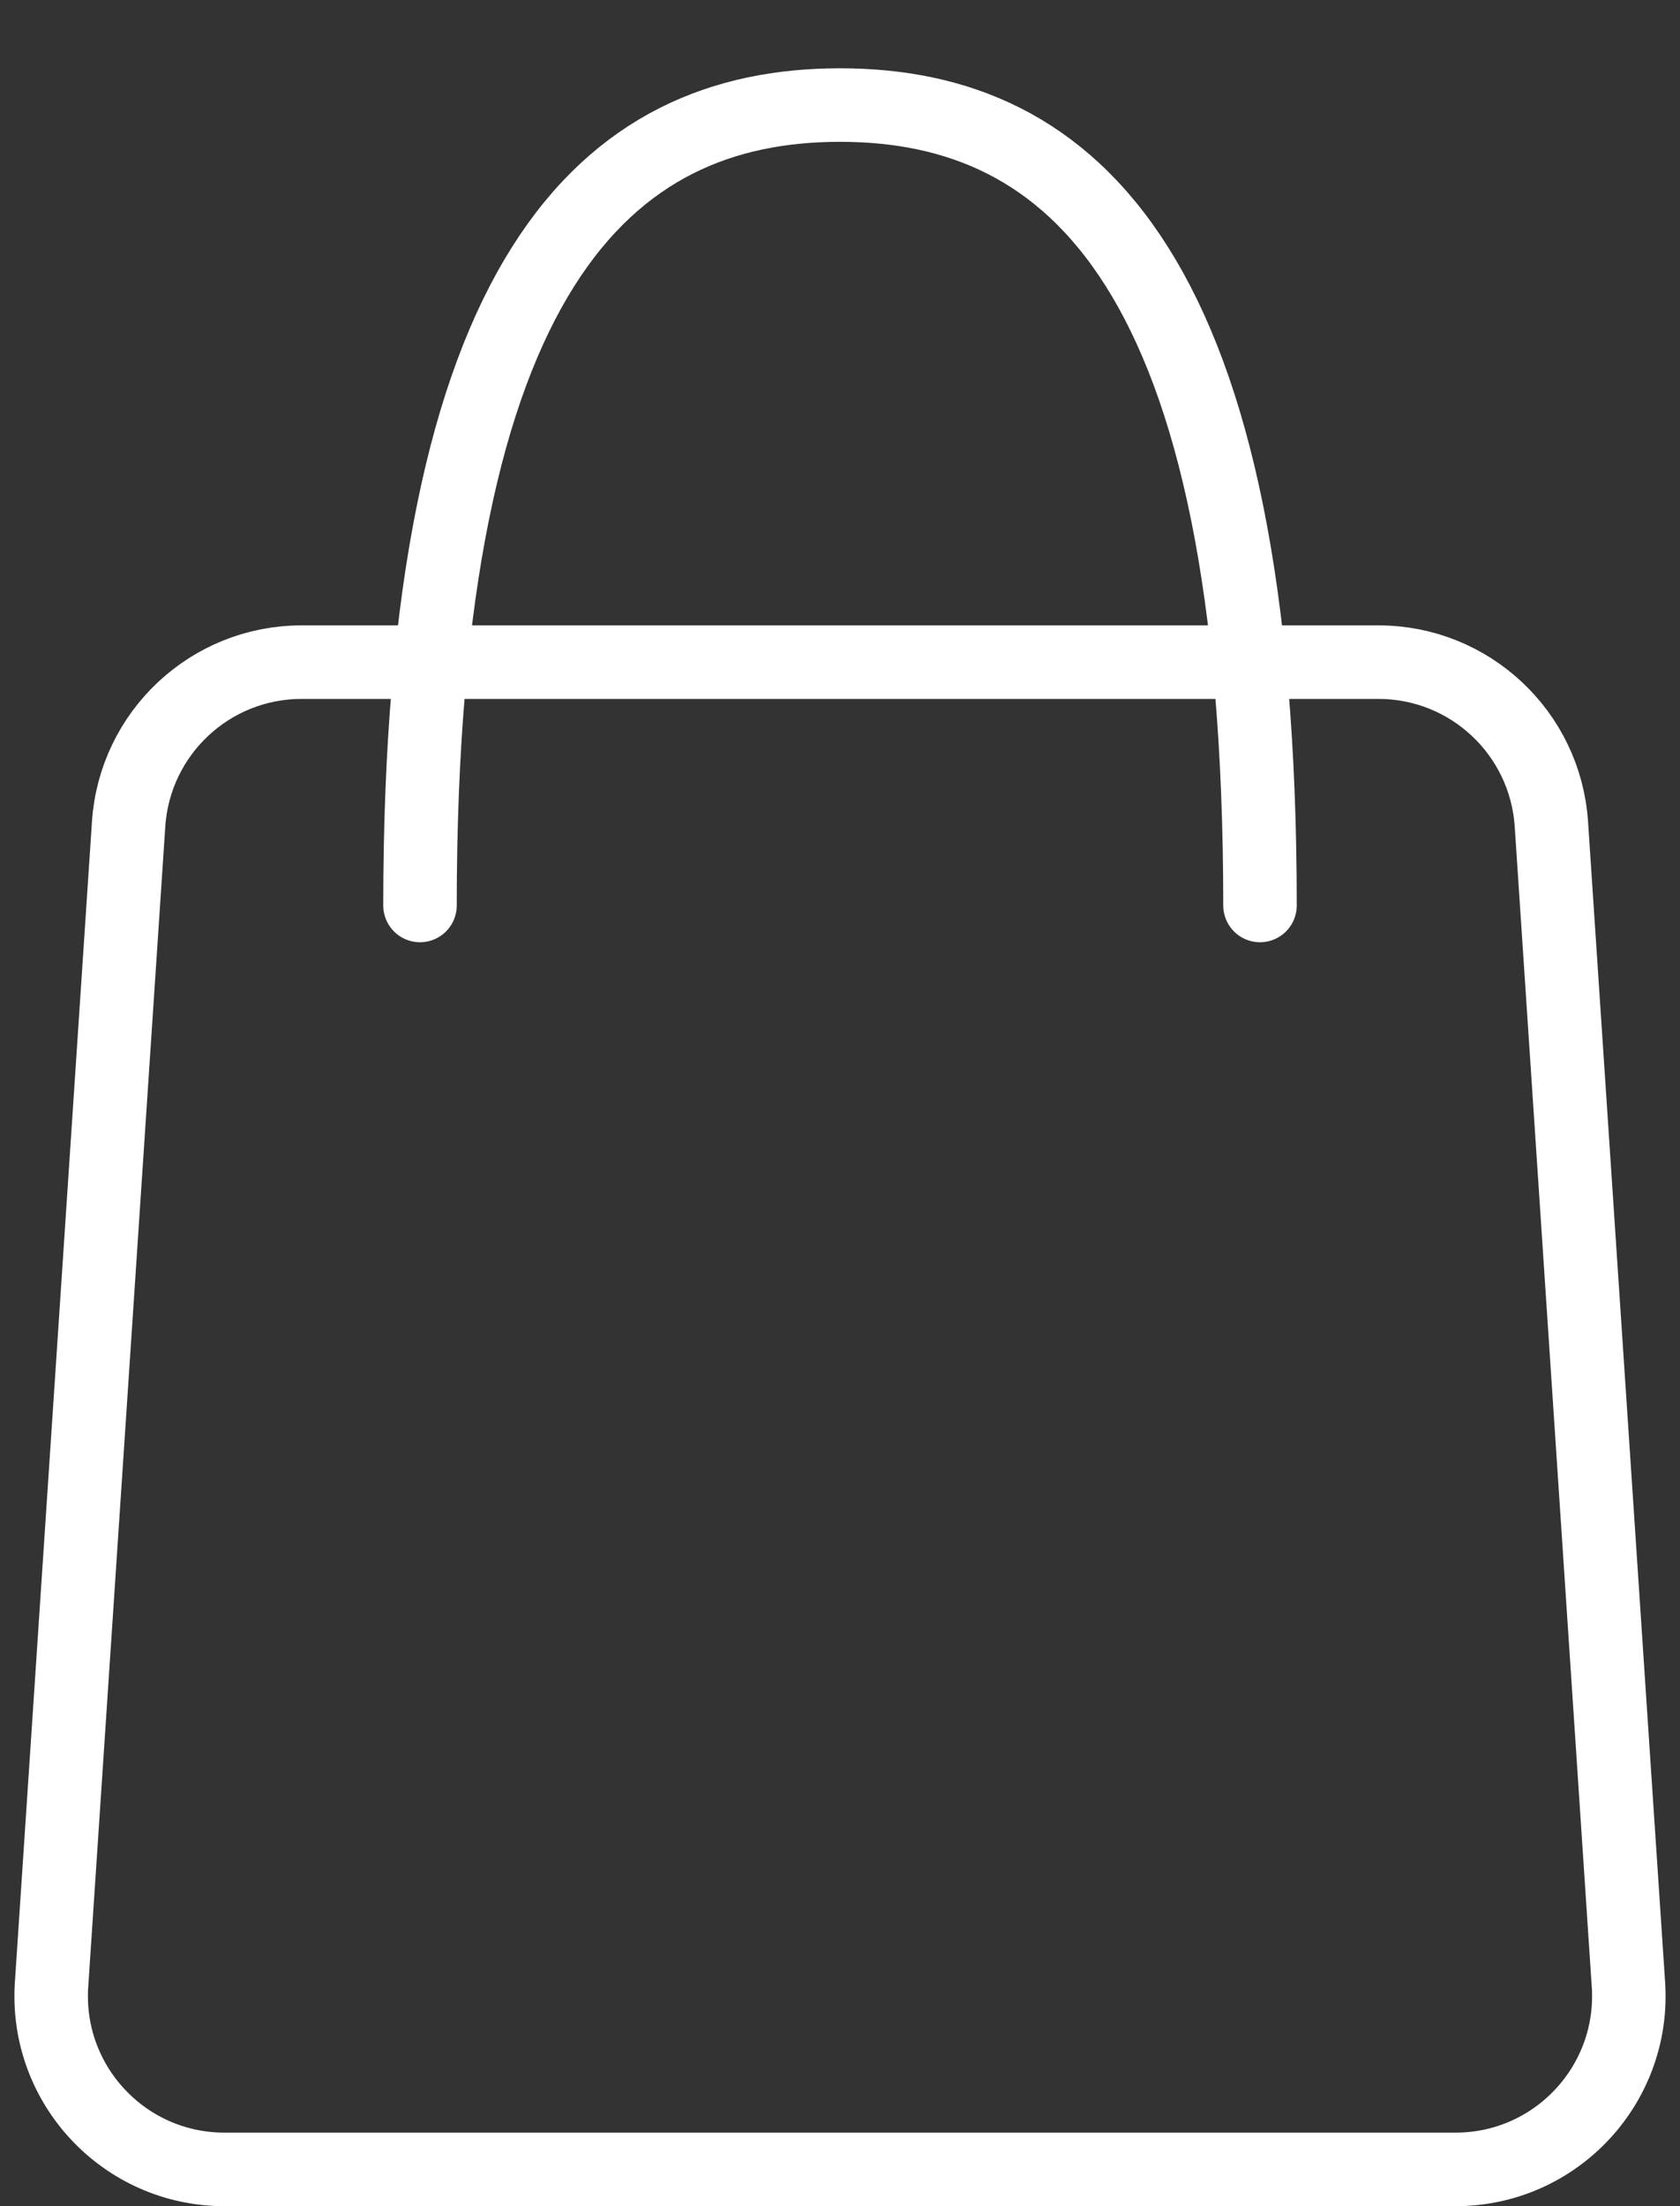 <?xml version="1.0" encoding="UTF-8"?> <svg xmlns="http://www.w3.org/2000/svg" width="16" height="21" viewBox="0 0 16 21" fill="none"><rect x="0" y="0" width="16" height="21" fill="#333333" stroke="none"/> <path d="M2.871 6.303H13.129C13.997 6.303 14.717 6.977 14.775 7.844L15.509 18.891C15.572 19.843 14.817 20.65 13.863 20.65H2.137C1.183 20.65 0.428 19.843 0.491 18.891L1.225 7.844C1.283 6.977 2.003 6.303 2.871 6.303Z" stroke="white" stroke-width="0.7"></path> <path d="M12 8.619C12 2.565 10.209 1 8 1C5.791 1 4 2.565 4 8.619" stroke="white" stroke-width="0.7" stroke-linecap="round" stroke-linejoin="round"></path> </svg> 